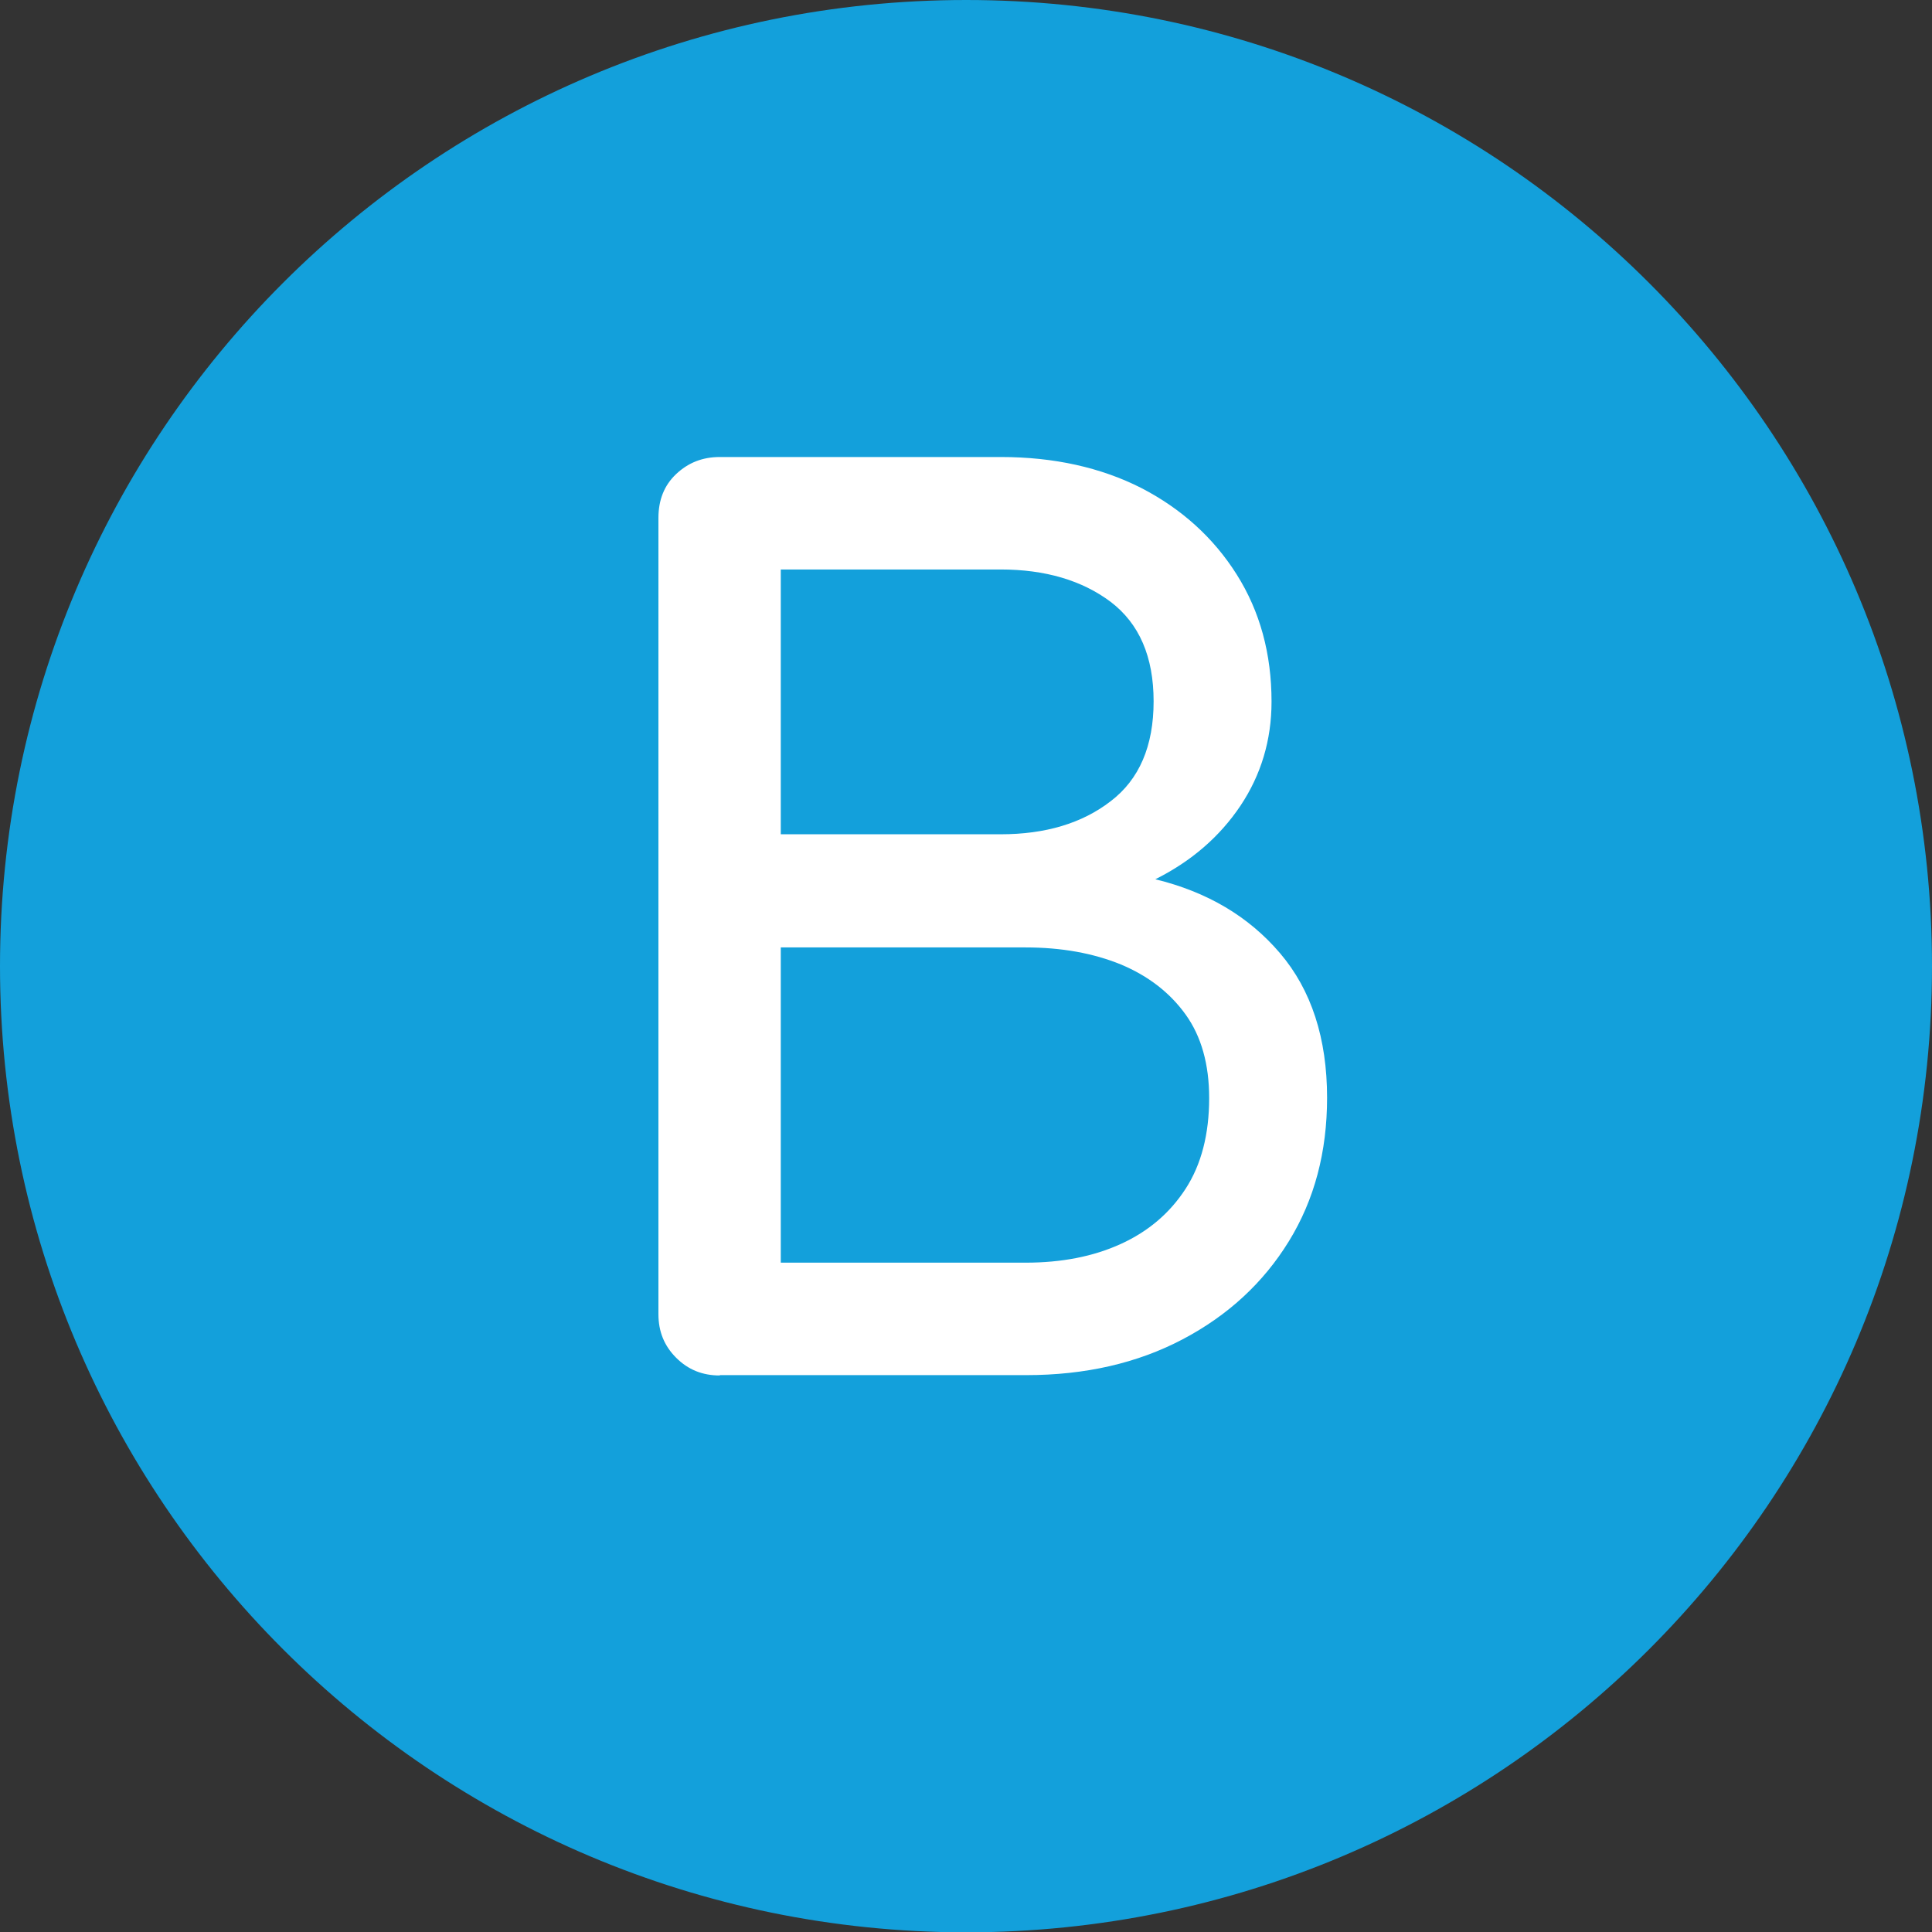 <?xml version="1.0" encoding="utf-8"?>
<!-- Generator: Adobe Illustrator 24.0.0, SVG Export Plug-In . SVG Version: 6.00 Build 0)  -->
<svg version="1.1" id="Calque_1" xmlns="http://www.w3.org/2000/svg" xmlns:xlink="http://www.w3.org/1999/xlink" x="0px" y="0px"
	 viewBox="0 0 566.9 566.9" style="enable-background:new 0 0 566.9 566.9;" xml:space="preserve">
<rect x="0" y="0" width="566.9" height="566.9" fill="#333333" stroke="none"/>
<style type="text/css">
	.st0{fill:#13A0DB;}
	.st1{fill:#FFFFFF;}
</style>
<path class="st0" d="M566.9,283.5c0,156.6-126.9,283.5-283.5,283.5C126.9,566.9,0,440,0,283.5C0,126.9,126.9,0,283.5,0
	C440,0,566.9,126.9,566.9,283.5"/>
<g>
	<path class="st1" d="M211.2,403.6c-5.1,0-9.3-1.7-12.8-5.2c-3.5-3.5-5.2-7.7-5.2-12.8V152c0-5.3,1.7-9.6,5.2-12.9
		c3.5-3.3,7.7-5,12.8-5h82.5c15.6,0,29.4,3.1,41.2,9.1c11.8,6.1,21.2,14.6,28,25.4c6.8,10.8,10.2,23.2,10.2,37.3
		c0,11.3-3.1,21.5-9.1,30.5c-6.1,9.1-14.4,16.3-25,21.6c15.2,3.7,27.4,10.9,36.6,21.7c9.2,10.8,13.8,25,13.8,42.4
		c0,15.9-3.7,29.9-11.2,42.1c-7.5,12.2-17.9,21.8-31.2,28.8c-13.3,7-28.6,10.5-45.9,10.5H211.2z M229.1,244.8h64.5
		c13.1,0,23.9-3.2,32.3-9.7c8.4-6.4,12.6-16.2,12.6-29.3s-4.2-22.8-12.6-29.2c-8.4-6.3-19.2-9.5-32.3-9.5h-64.5V244.8z M229.1,370.5
		h71.8c10.6,0,19.9-1.8,28-5.5c8.1-3.7,14.4-9.1,19-16.2c4.6-7.1,6.9-16,6.9-26.6c0-9.9-2.3-18.1-6.9-24.5
		c-4.6-6.4-10.9-11.3-19-14.7c-8.1-3.3-17.4-5-28-5h-71.8V370.5z"/>
</g>
</svg>
